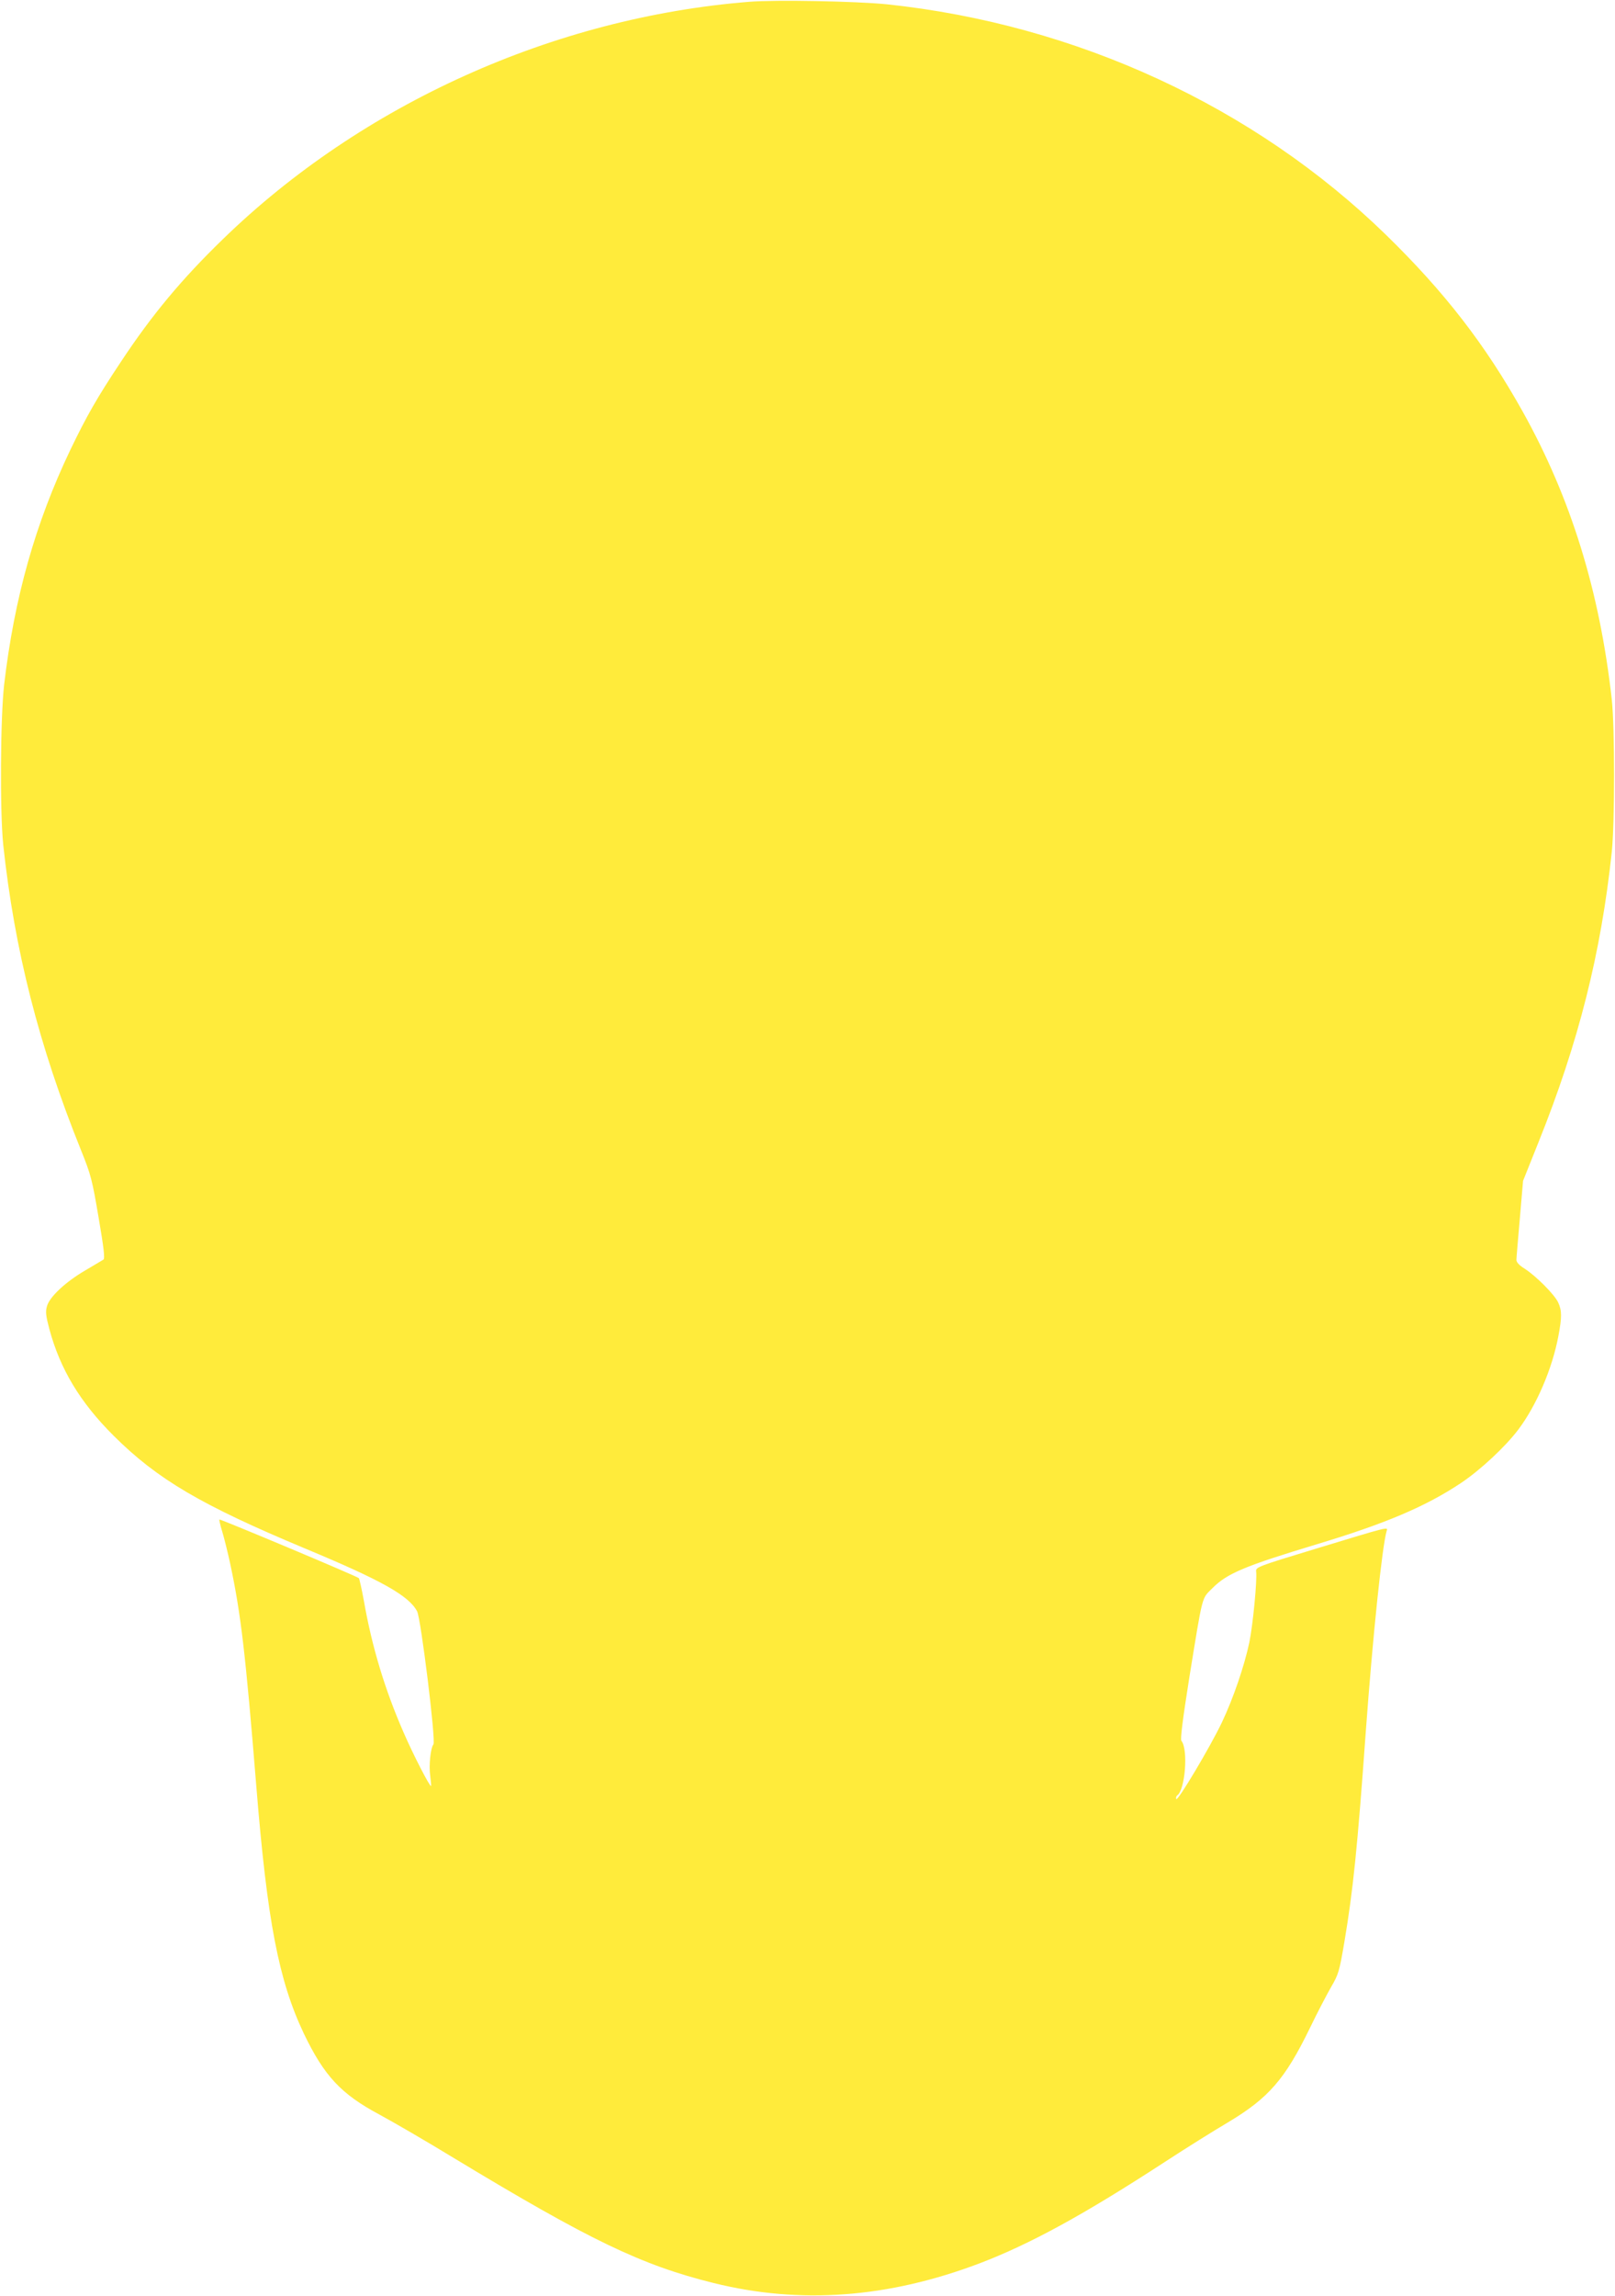 <?xml version="1.0" standalone="no"?>
<!DOCTYPE svg PUBLIC "-//W3C//DTD SVG 20010904//EN"
 "http://www.w3.org/TR/2001/REC-SVG-20010904/DTD/svg10.dtd">
<svg version="1.0" xmlns="http://www.w3.org/2000/svg"
 width="901pt" height="1280pt" viewBox="0 0 901 1280"
 preserveAspectRatio="xMidYMid meet">
<g transform="translate(0,1280) scale(0.1,-0.1)"
fill="#ffeb3b" stroke="none">
<path d="M4180 12790 c-1089 -87 -2160 -569 -2937 -1324 -229 -222 -395 -421
-567 -681 -134 -201 -194 -307 -283 -492 -196 -410 -313 -825 -370 -1311 -21
-187 -24 -706 -5 -892 63 -587 199 -1121 434 -1703 56 -139 62 -164 98 -375
29 -169 36 -229 27 -235 -7 -4 -52 -31 -101 -60 -110 -64 -200 -148 -214 -200
-9 -30 -6 -54 13 -126 60 -224 172 -410 359 -596 245 -244 489 -387 1071 -630
425 -177 576 -262 622 -349 21 -39 106 -725 91 -742 -16 -20 -26 -117 -18
-174 4 -30 6 -56 5 -58 -6 -7 -99 173 -154 300 -104 238 -176 476 -221 733
-12 66 -25 123 -28 126 -11 11 -774 331 -778 327 -2 -2 5 -33 16 -68 11 -36
31 -117 45 -182 59 -277 85 -499 145 -1238 61 -753 125 -1083 265 -1378 114
-237 207 -337 422 -452 76 -41 264 -150 418 -244 753 -455 1042 -595 1446
-695 483 -120 973 -84 1485 110 280 107 578 269 1034 566 118 77 275 175 348
218 230 137 321 242 461 530 40 83 93 184 117 226 42 72 46 87 74 250 49 291
73 524 120 1179 39 532 91 1029 116 1114 8 24 16 26 -392 -98 -336 -102 -339
-104 -336 -129 6 -48 -18 -296 -38 -394 -28 -132 -89 -311 -153 -446 -65 -137
-249 -445 -255 -428 -2 7 0 16 5 20 45 29 63 258 24 305 -7 8 7 118 44 352 77
473 68 438 129 499 82 83 182 124 586 246 379 114 605 210 800 340 108 72 249
203 321 299 101 134 189 339 223 520 20 105 20 143 -1 188 -20 44 -125 149
-188 189 -29 18 -45 35 -45 48 0 11 9 115 19 230 l18 211 86 215 c224 557 349
1055 409 1619 17 162 17 695 0 850 -67 602 -228 1124 -498 1607 -208 372 -435
665 -761 983 -734 715 -1727 1174 -2785 1286 -170 17 -619 26 -768 14z"/>
</g>
</svg>
